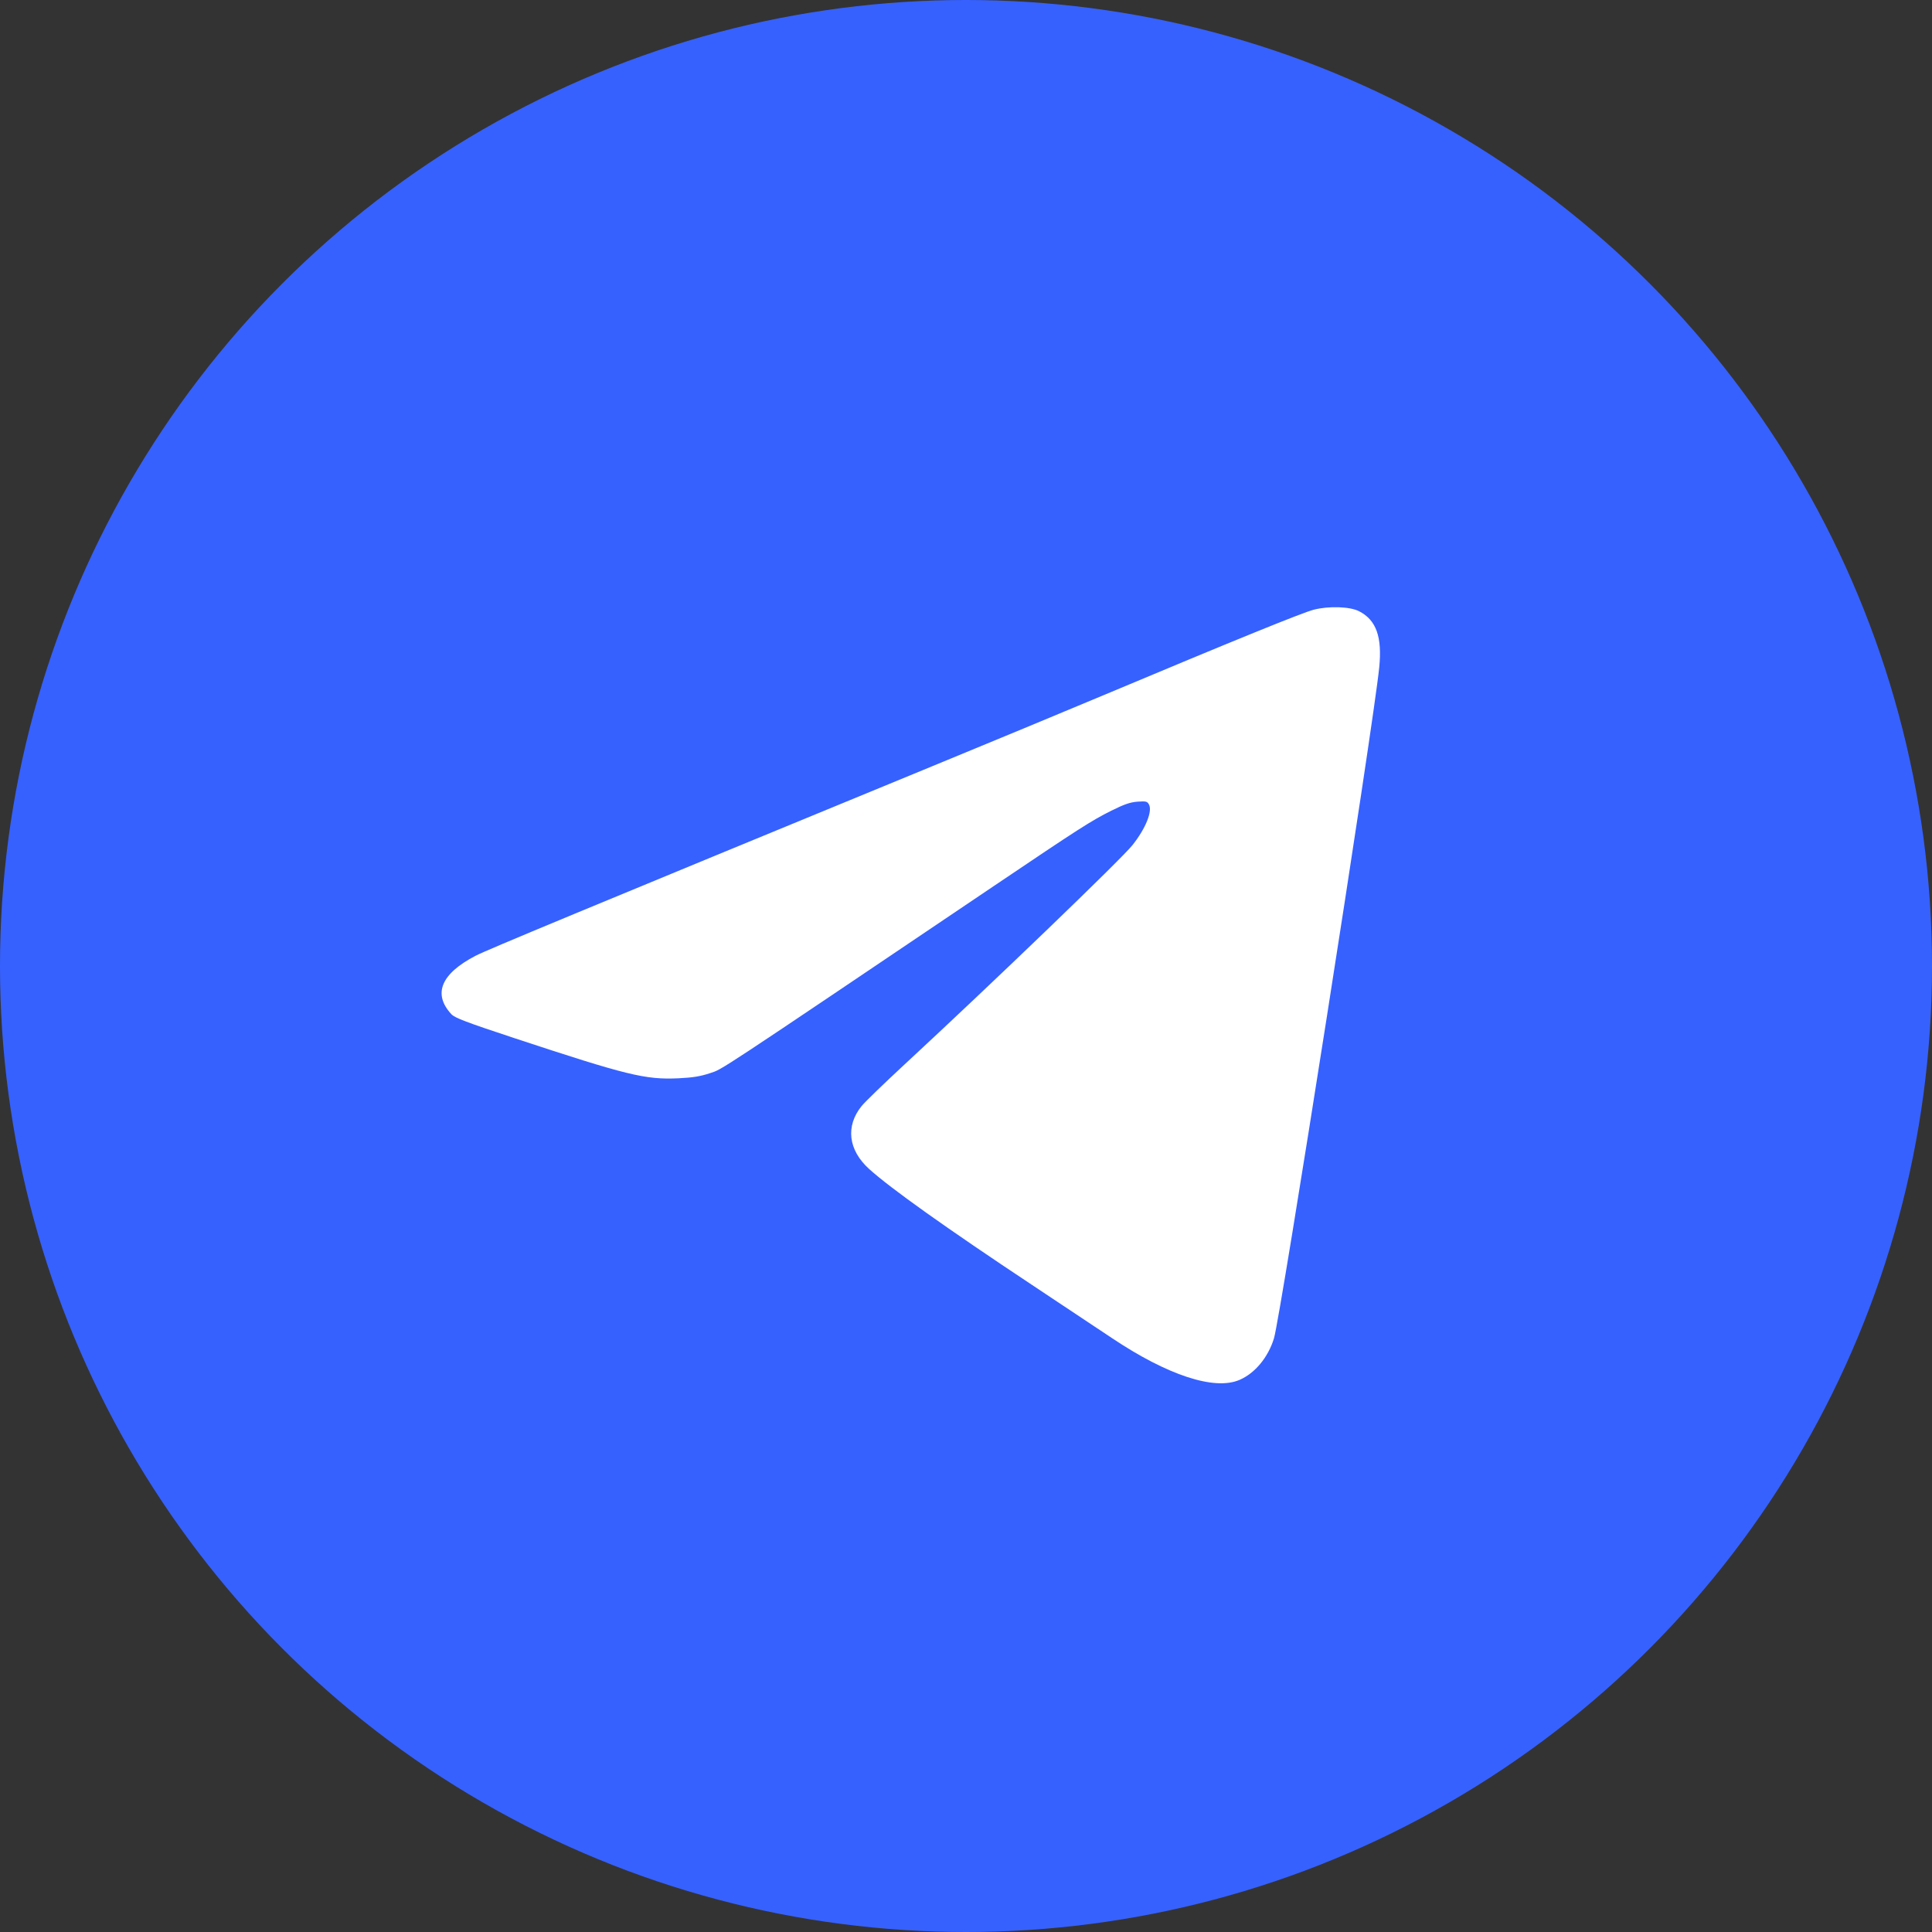<?xml version="1.0" encoding="UTF-8"?> <svg xmlns="http://www.w3.org/2000/svg" width="35" height="35" viewBox="0 0 35 35" fill="none"><rect x="0" y="0" width="35" height="35" fill="#333333" stroke="none"/> <circle cx="17.5" cy="17.5" r="17.5" fill="#3661FF"></circle> <path fill-rule="evenodd" clip-rule="evenodd" d="M23.798 11.046C23.59 11.1 22.374 11.594 19.994 12.593C19.275 12.895 17.873 13.476 16.879 13.885C10.508 16.508 8.819 17.209 8.615 17.315C7.988 17.641 7.837 18.007 8.178 18.374C8.24 18.44 8.445 18.518 9.313 18.805C11.367 19.483 11.689 19.562 12.294 19.534C12.551 19.522 12.69 19.499 12.861 19.442C13.098 19.363 12.865 19.516 17.994 16.058C19.55 15.009 19.767 14.869 20.134 14.686C20.367 14.57 20.474 14.533 20.608 14.523C20.762 14.512 20.785 14.518 20.815 14.575C20.881 14.697 20.753 15.012 20.515 15.311C20.311 15.566 18.004 17.787 16.38 19.29C16.016 19.627 15.669 19.963 15.609 20.037C15.314 20.402 15.366 20.835 15.747 21.179C16.135 21.529 17.143 22.247 18.689 23.273C19.253 23.647 19.906 24.081 20.14 24.238C21.151 24.915 22.001 25.194 22.455 24.998C22.734 24.879 22.973 24.591 23.079 24.246C23.198 23.862 24.885 13.11 24.986 12.091C25.041 11.537 24.932 11.232 24.621 11.073C24.455 10.988 24.071 10.975 23.798 11.046Z" fill="white"></path> </svg> 